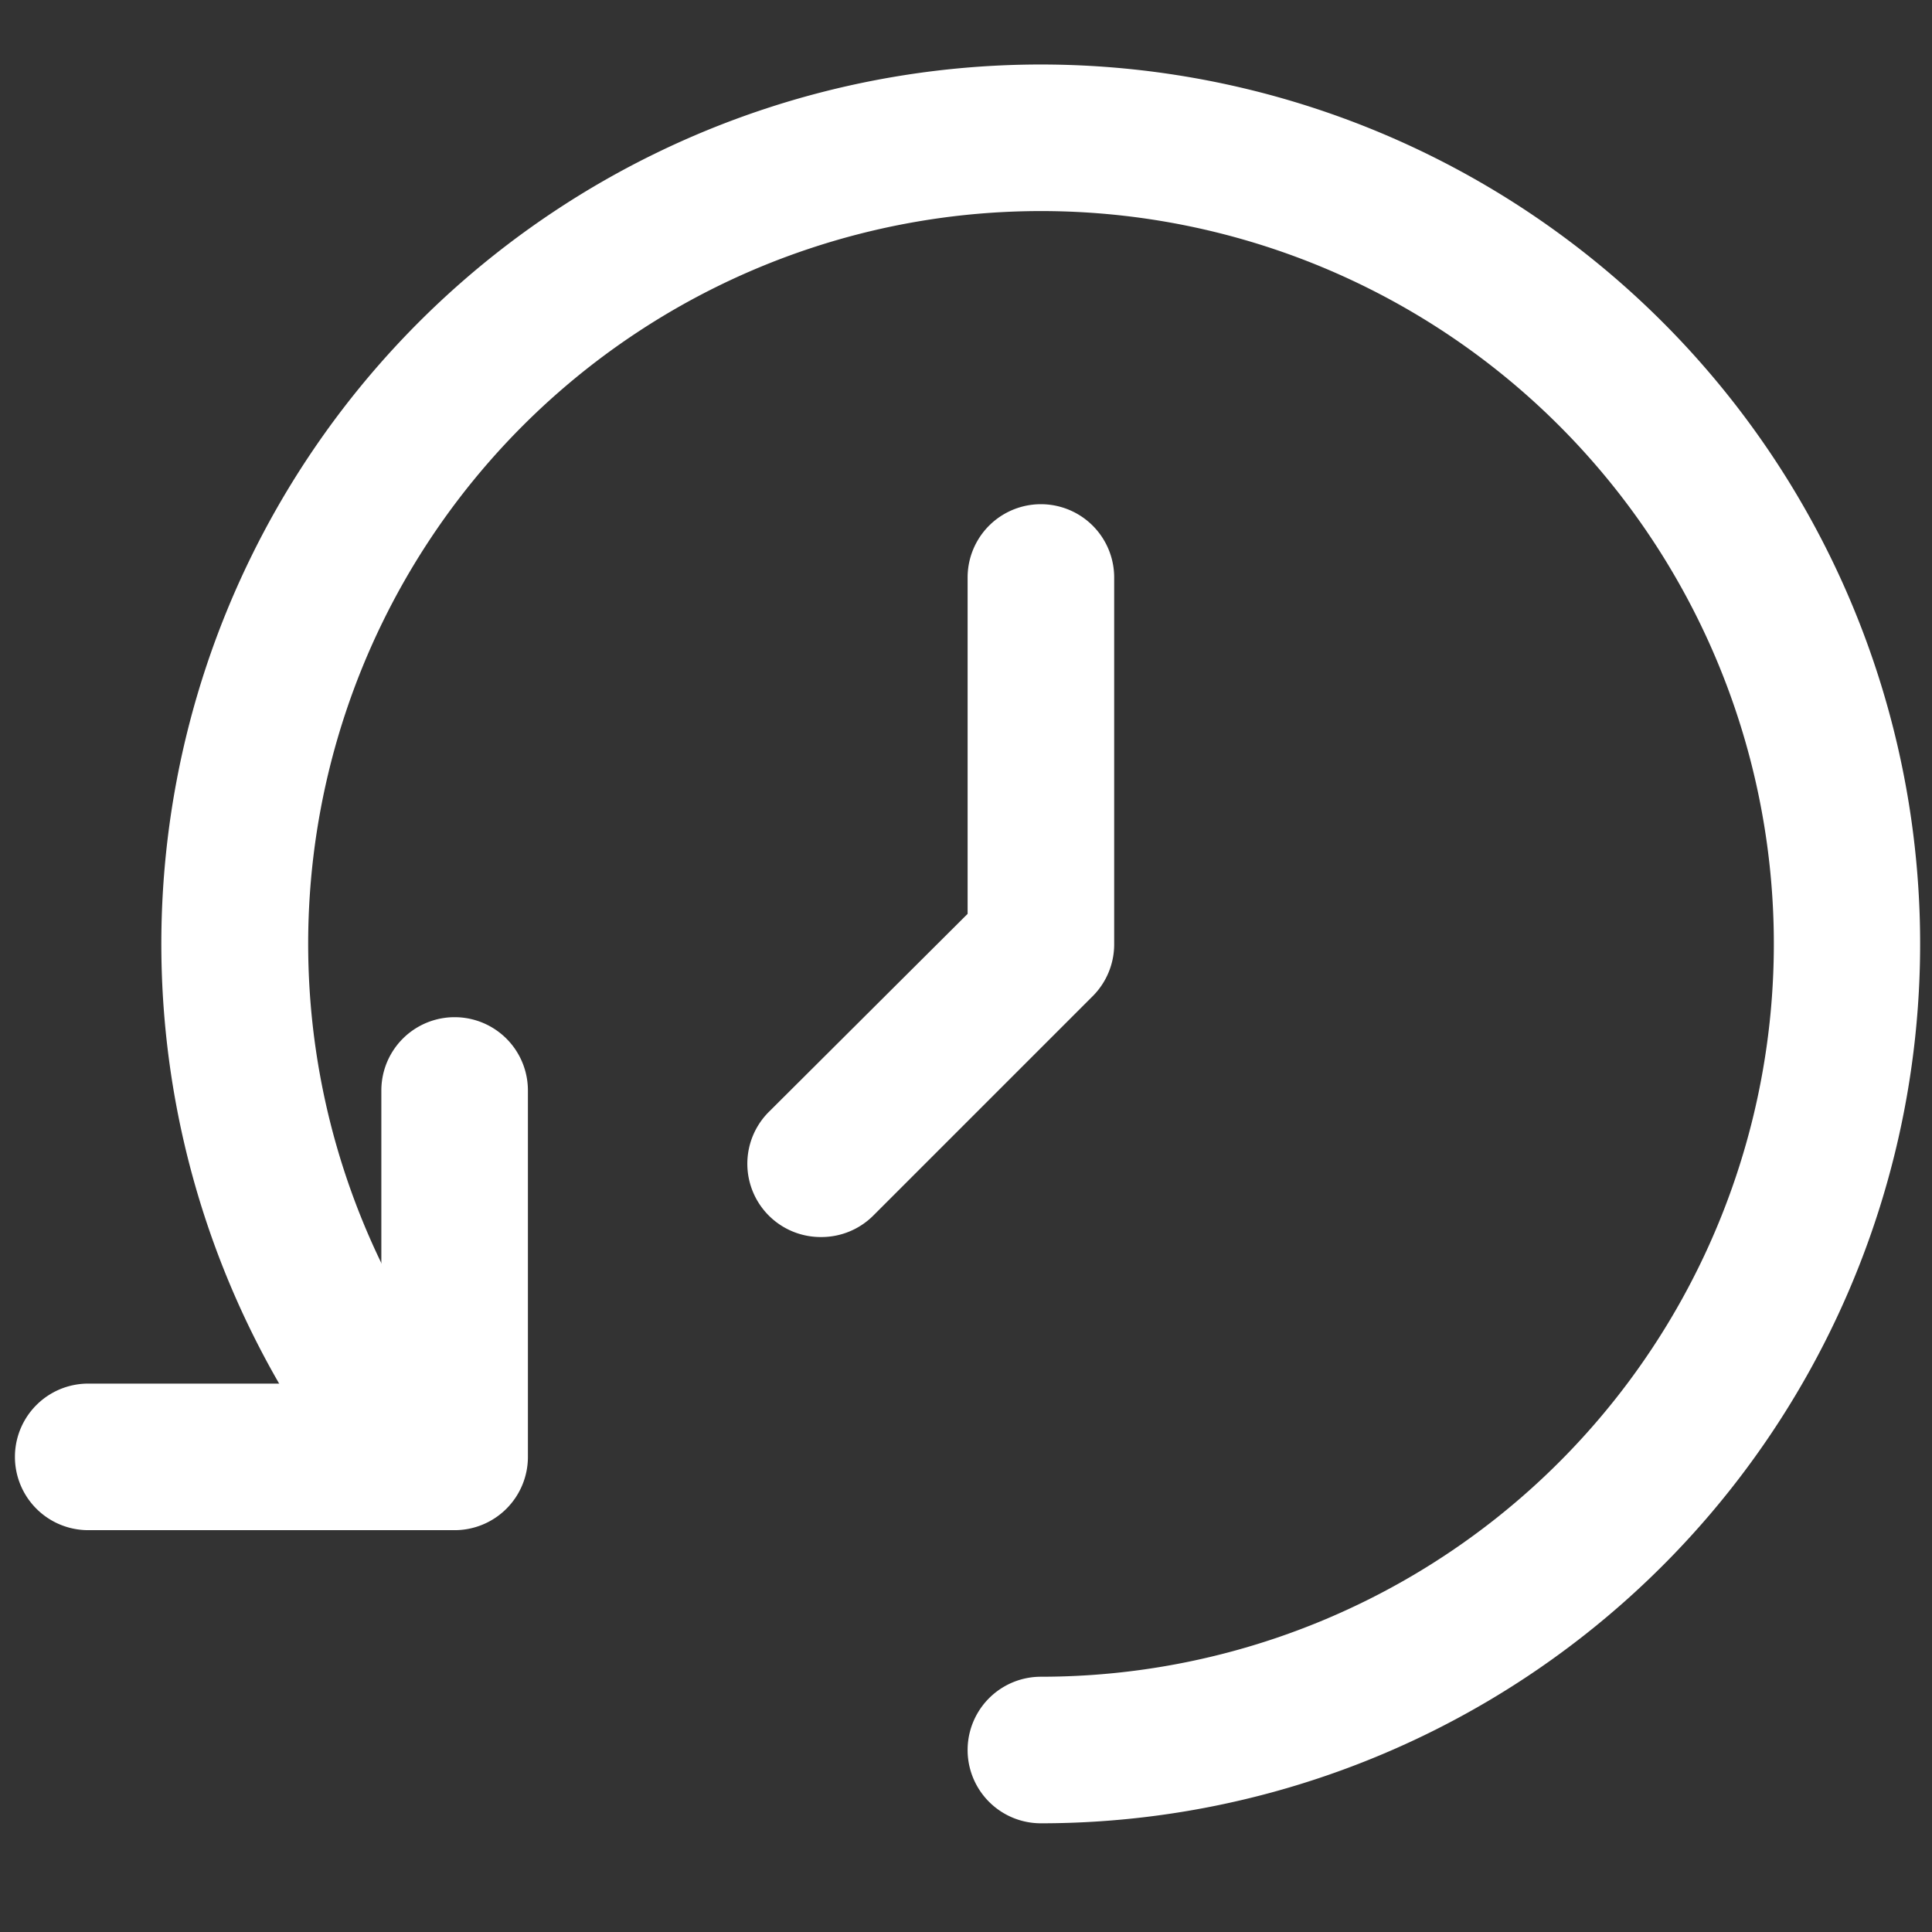<?xml version="1.0" encoding="UTF-8" standalone="no"?>
<svg
   xmlns:dc="http://purl.org/dc/elements/1.1/"
   xmlns:cc="http://creativecommons.org/ns#"
   xmlns:rdf="http://www.w3.org/1999/02/22-rdf-syntax-ns#"
   xmlns:svg="http://www.w3.org/2000/svg"
   xmlns="http://www.w3.org/2000/svg"
   xmlns:sodipodi="http://sodipodi.sourceforge.net/DTD/sodipodi-0.dtd"
   xmlns:inkscape="http://www.inkscape.org/namespaces/inkscape"
   width="800"
   height="800"
   id="svg2"
   version="1.1"
   inkscape:version="0.91 r13725"
   sodipodi:docname="GIMNAZIJOS_ISTORIJA.svg">
  <rect width="100%" height="100%" fill="#333333" stroke="none"/>
  <defs
     id="defs21" />
  <sodipodi:namedview
     pagecolor="#ffffff"
     bordercolor="#666666"
     borderopacity="1"
     objecttolerance="10"
     gridtolerance="10"
     guidetolerance="10"
     inkscape:pageopacity="0"
     inkscape:pageshadow="2"
     inkscape:window-width="1251"
     inkscape:window-height="976"
     id="namedview19"
     showgrid="false"
     inkscape:zoom="0.5"
     inkscape:cx="491.37086"
     inkscape:cy="479.01452"
     inkscape:window-x="2171"
     inkscape:window-y="42"
     inkscape:window-maximized="0"
     inkscape:current-layer="svg2" />
  <g
     id="g6"
     transform="translate(0,768)">
    <title
       id="title8">background</title>
    <rect
       id="canvas_background"
       height="402"
       width="582"
       y="-1"
       x="-1"
       style="fill:none" />
  </g>
  <g
     id="g11"
     transform="matrix(30.345,0,0,30.345,-84.853,-94.67)">
    <title
       id="title13">Layer 1</title>
    <path
       id="svg_1"
       d="m 17,28 a 1,1 0 0 1 0,-2 10,10 0 1 0 -8.18,-4.25 1,1 0 0 1 -0.24,1.39 1,1 0 0 1 -1.4,-0.24 12,12 0 1 1 9.82,5.1 z"
       inkscape:connector-curvature="0"
       style="fill:#ffffff;fill-opacity:1" />
    <path
       id="svg_2"
       d="m 9,24 -5,0 a 1,1 0 0 1 0,-2 l 4,0 0,-4 a 1,1 0 0 1 2,0 l 0,5 a 1,1 0 0 1 -1,1 z"
       inkscape:connector-curvature="0"
       style="fill:#ffffff;fill-opacity:1" />
    <path
       id="svg_3"
       d="m 14,20 a 1,1 0 0 1 -0.71,-0.29 1,1 0 0 1 0,-1.42 L 16,15.59 16,11 a 1,1 0 0 1 2,0 l 0,5 a 1,1 0 0 1 -0.29,0.71 l -3,3 A 1,1 0 0 1 14,20 Z"
       inkscape:connector-curvature="0"
       style="fill:#ffffff;fill-opacity:1" />
    <rect
       id="svg_4"
       width="32"
       height="32"
       class="cls-1"
       x="0"
       y="0"
       style="fill:none" />
  </g>
</svg>
